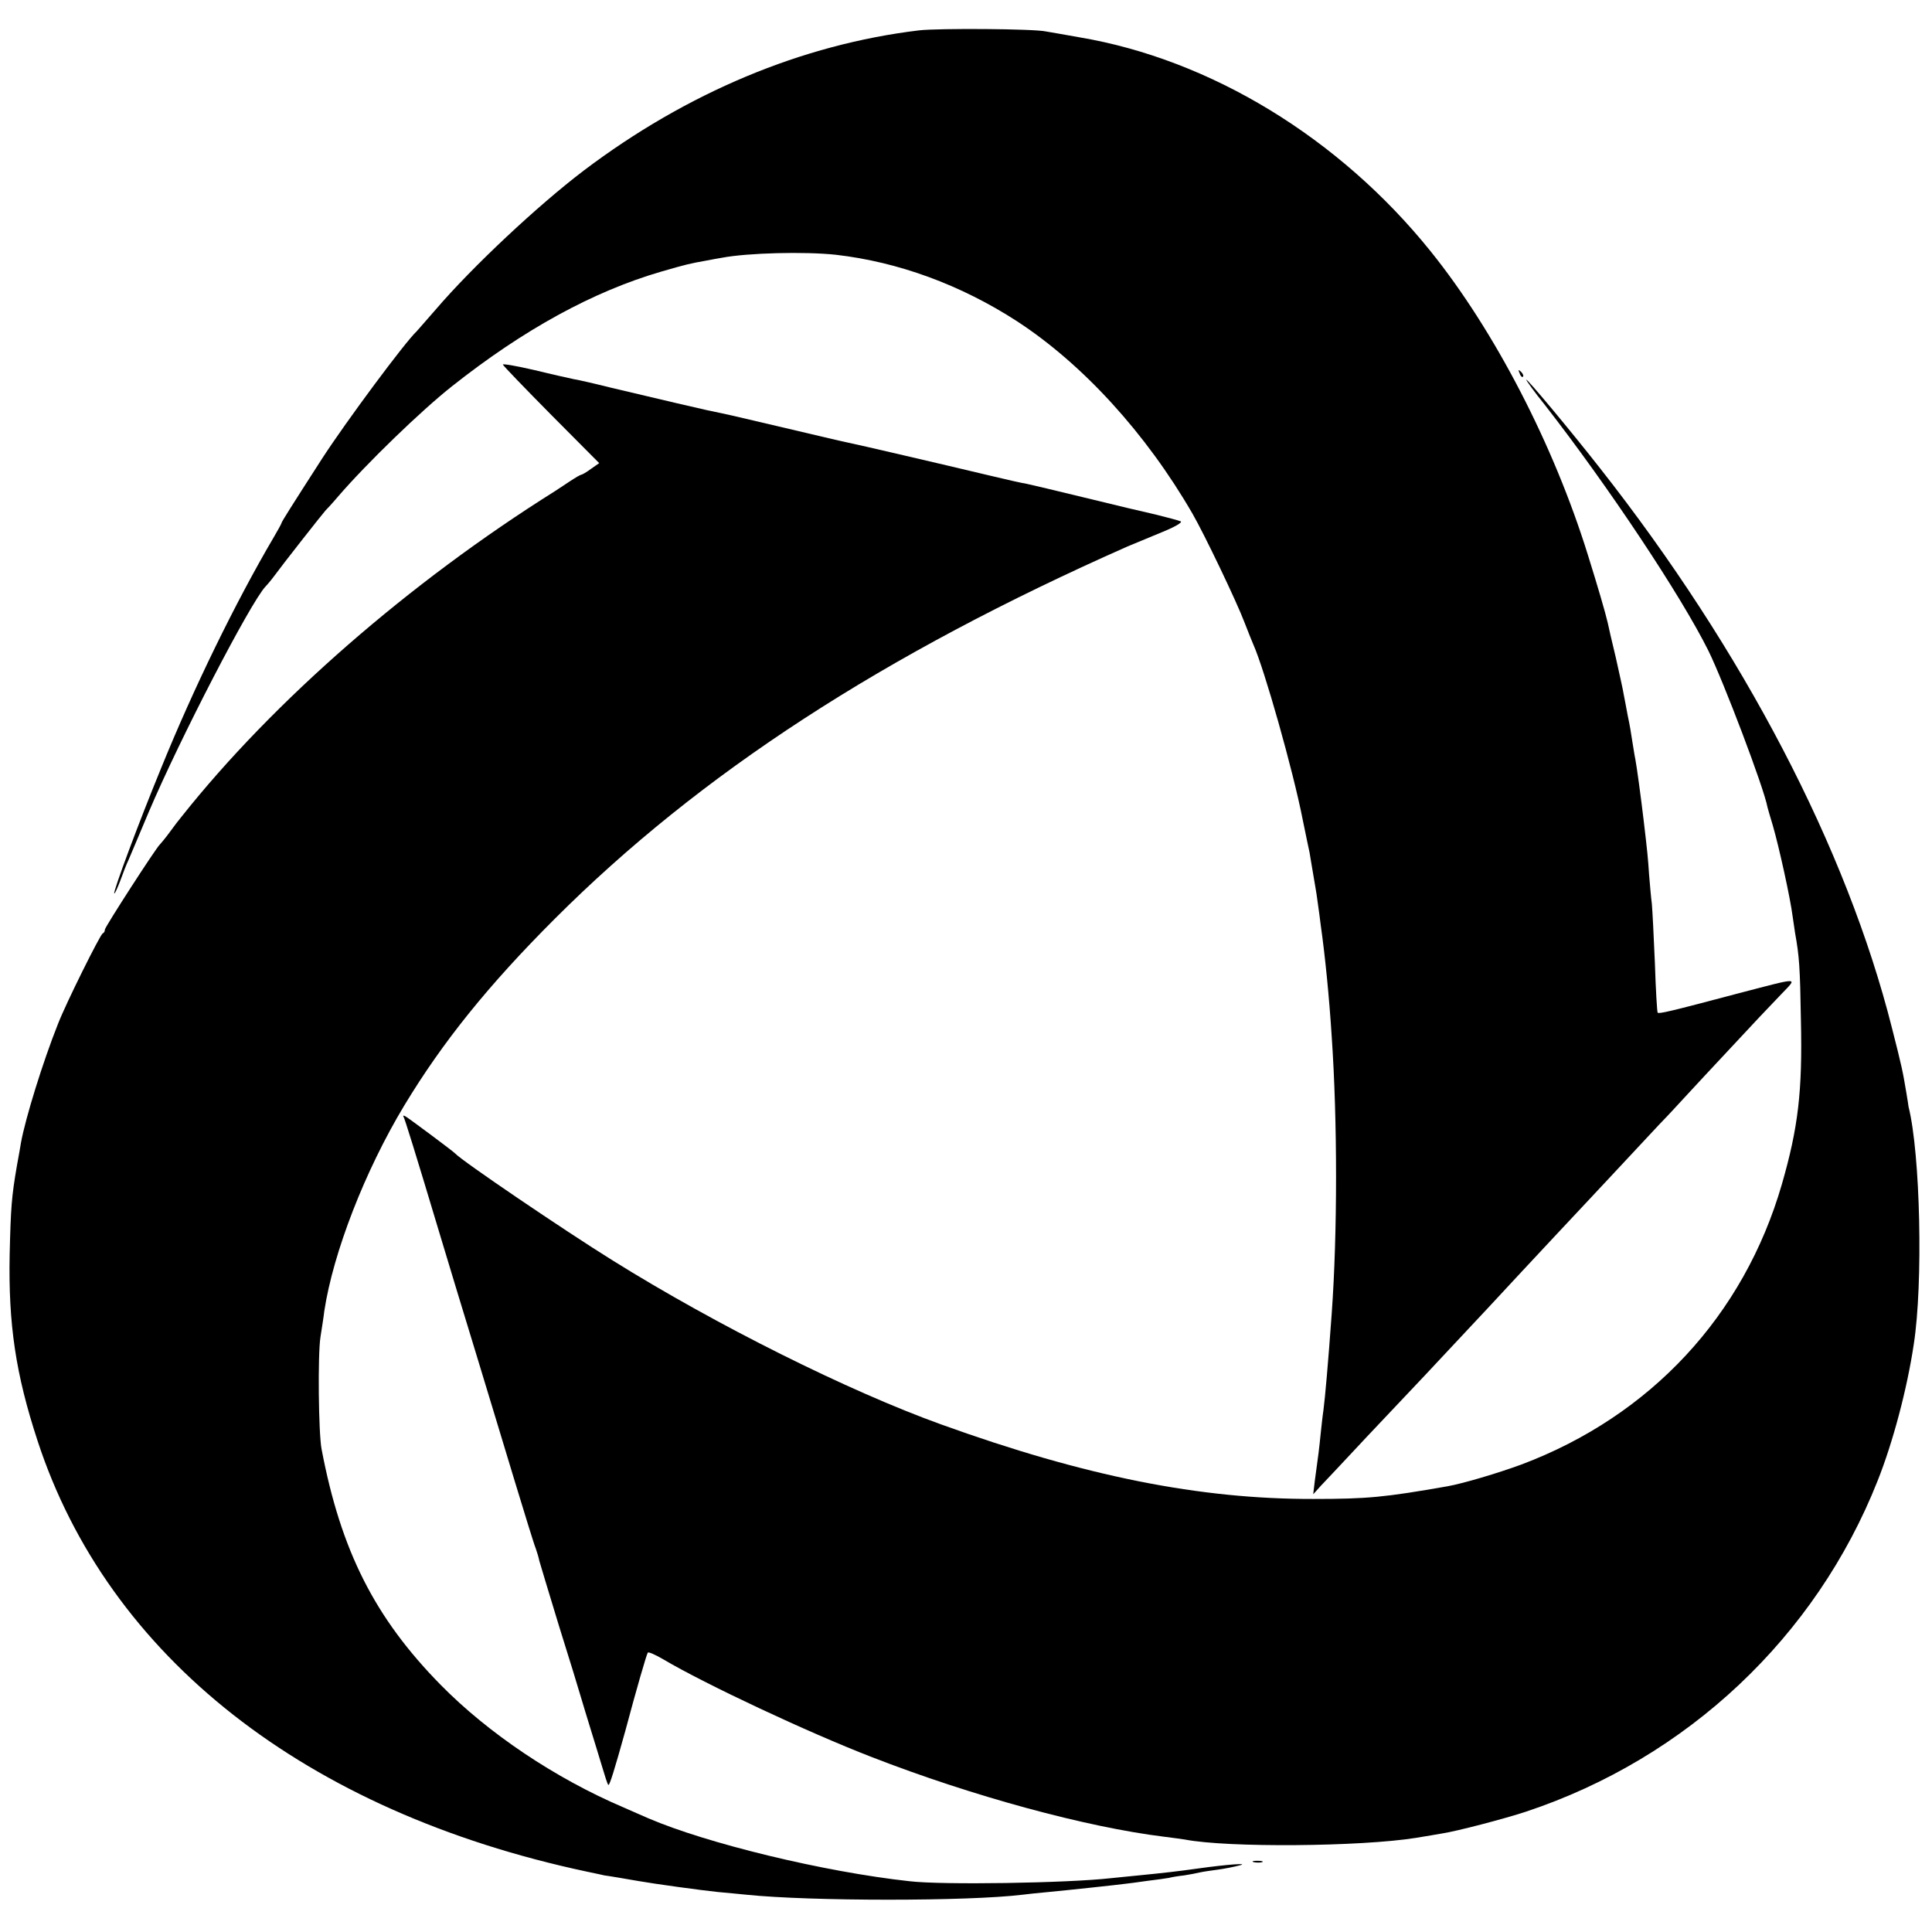 <?xml version="1.0" standalone="no"?>
<!DOCTYPE svg PUBLIC "-//W3C//DTD SVG 20010904//EN"
 "http://www.w3.org/TR/2001/REC-SVG-20010904/DTD/svg10.dtd">
<svg version="1.0" xmlns="http://www.w3.org/2000/svg"
 width="700pt" height="700pt" viewBox="0 0 700 700"
 preserveAspectRatio="xMidYMid meet">
<g transform="translate(0,700) scale(0.1,-0.1)"
fill="#000000" stroke="none">
<path d="M3330 6890 c-425 -51 -842 -226 -1215 -508 -167 -127 -403 -348 -535
-502 -36 -41 -67 -77 -70 -80 -42 -39 -255 -326 -342 -460 -112 -174 -148
-231 -148 -235 0 -2 -13 -26 -29 -53 -137 -233 -290 -546 -408 -837 -81 -197
-174 -447 -169 -452 2 -2 11 18 21 44 10 27 23 62 31 78 7 17 40 94 73 173
114 268 368 758 423 817 7 7 22 25 33 40 26 36 177 228 184 235 3 3 24 25 45
50 104 121 304 314 413 400 260 206 512 344 759 416 90 26 102 29 164 40 19 4
44 8 55 10 94 18 301 23 413 11 227 -26 453 -109 657 -241 239 -156 467 -406
635 -696 44 -76 162 -323 189 -395 13 -33 27 -69 32 -80 40 -89 144 -456 179
-635 12 -58 23 -112 25 -120 1 -8 6 -35 10 -60 4 -25 9 -54 11 -65 2 -10 6
-37 9 -60 3 -22 8 -56 10 -75 16 -112 31 -263 40 -405 21 -307 21 -712 0
-1005 -13 -181 -24 -304 -30 -350 -3 -19 -7 -57 -10 -85 -5 -50 -8 -76 -21
-169 l-6 -50 27 30 c15 16 91 96 168 179 178 188 232 245 441 469 101 109 117
126 229 246 74 79 298 318 388 415 37 38 77 82 90 96 20 22 86 93 273 293 16
17 52 55 80 84 60 63 72 62 -159 2 -245 -65 -284 -74 -289 -69 -2 2 -7 83 -10
179 -4 96 -9 193 -11 215 -3 22 -7 69 -10 105 -4 61 -6 82 -20 200 -9 77 -25
195 -30 220 -3 13 -7 42 -11 65 -3 22 -10 63 -16 90 -5 28 -12 63 -15 79 -2
15 -16 76 -29 135 -14 58 -27 114 -29 125 -8 35 -36 131 -72 246 -124 399
-338 812 -570 1100 -330 410 -797 695 -1273 775 -52 9 -106 19 -120 21 -43 10
-392 12 -460 4z"/>
<path d="M1822 5679 c2 -5 81 -87 176 -183 l173 -174 -30 -21 c-16 -12 -32
-21 -35 -21 -3 0 -22 -11 -43 -25 -21 -14 -45 -30 -53 -35 -526 -330 -1019
-759 -1353 -1180 -7 -8 -26 -33 -42 -55 -16 -22 -33 -42 -36 -45 -13 -11 -199
-299 -199 -308 0 -6 -3 -12 -8 -14 -9 -4 -133 -253 -162 -328 -55 -138 -118
-342 -134 -430 -2 -14 -9 -52 -15 -85 -19 -111 -22 -150 -26 -320 -5 -254 22
-434 101 -675 256 -783 971 -1344 1989 -1561 33 -7 62 -13 65 -14 3 0 26 -4
51 -8 25 -4 57 -10 70 -12 62 -11 231 -34 289 -40 36 -3 83 -8 105 -10 233
-24 803 -24 999 0 17 2 60 7 96 10 64 6 251 26 280 30 8 1 42 5 75 10 33 4 69
9 80 11 11 3 36 7 55 9 19 3 46 8 58 11 13 3 43 7 65 10 23 3 58 10 77 15 41
10 -43 4 -150 -11 -71 -10 -124 -16 -215 -25 -33 -3 -78 -8 -100 -10 -160 -18
-613 -25 -730 -11 -311 34 -734 137 -946 228 -19 8 -59 26 -89 39 -249 106
-492 270 -663 444 -239 243 -362 486 -432 855 -11 58 -14 341 -4 405 5 33 12
76 14 95 32 211 147 508 290 745 139 230 304 435 544 675 528 528 1192 959
2076 1350 22 9 77 32 123 51 47 19 77 36 70 40 -7 3 -47 14 -88 24 -41 9 -158
37 -260 62 -102 25 -196 47 -210 50 -14 2 -72 15 -130 29 -176 42 -494 116
-516 120 -12 2 -109 25 -215 50 -233 55 -208 49 -298 68 -71 16 -105 24 -346
81 -60 15 -121 29 -135 31 -14 3 -78 17 -143 33 -65 15 -116 24 -115 20z"/>
<path d="M5506 5647 c3 -10 9 -15 12 -12 3 3 0 11 -7 18 -10 9 -11 8 -5 -6z"/>
<path d="M5530 5624 c0 -3 30 -45 68 -92 229 -294 492 -689 592 -890 55 -112
201 -496 214 -567 1 -5 10 -35 19 -65 23 -79 64 -266 72 -330 2 -14 6 -41 9
-61 15 -83 18 -124 21 -314 6 -260 -10 -391 -69 -596 -138 -476 -476 -839
-943 -1015 -87 -32 -212 -69 -268 -79 -228 -40 -290 -46 -486 -46 -412 -1
-828 82 -1349 270 -336 121 -815 360 -1190 594 -180 112 -545 360 -570 387 -7
8 -163 124 -179 134 -8 5 -12 5 -9 0 5 -9 38 -114 137 -444 27 -91 84 -277
126 -415 42 -137 105 -347 141 -465 36 -118 69 -226 75 -240 5 -14 11 -34 13
-45 3 -11 35 -117 71 -235 37 -118 73 -235 80 -260 7 -25 23 -75 34 -112 12
-38 30 -98 41 -134 11 -37 21 -69 24 -71 4 -5 22 53 62 197 40 150 76 274 81
282 2 4 27 -7 56 -24 152 -90 525 -265 755 -354 365 -142 777 -254 1061 -289
30 -4 63 -8 74 -10 154 -30 637 -26 837 6 36 6 79 13 95 16 53 8 225 53 304
79 584 194 1050 633 1274 1199 55 138 107 333 131 495 34 219 24 689 -19 860
0 3 -4 26 -8 51 -13 77 -15 89 -52 234 -164 650 -538 1368 -1059 2030 -105
134 -266 327 -266 319z"/>
<path d="M4543 253 c9 -2 23 -2 30 0 6 3 -1 5 -18 5 -16 0 -22 -2 -12 -5z"/>
</g>
</svg>

